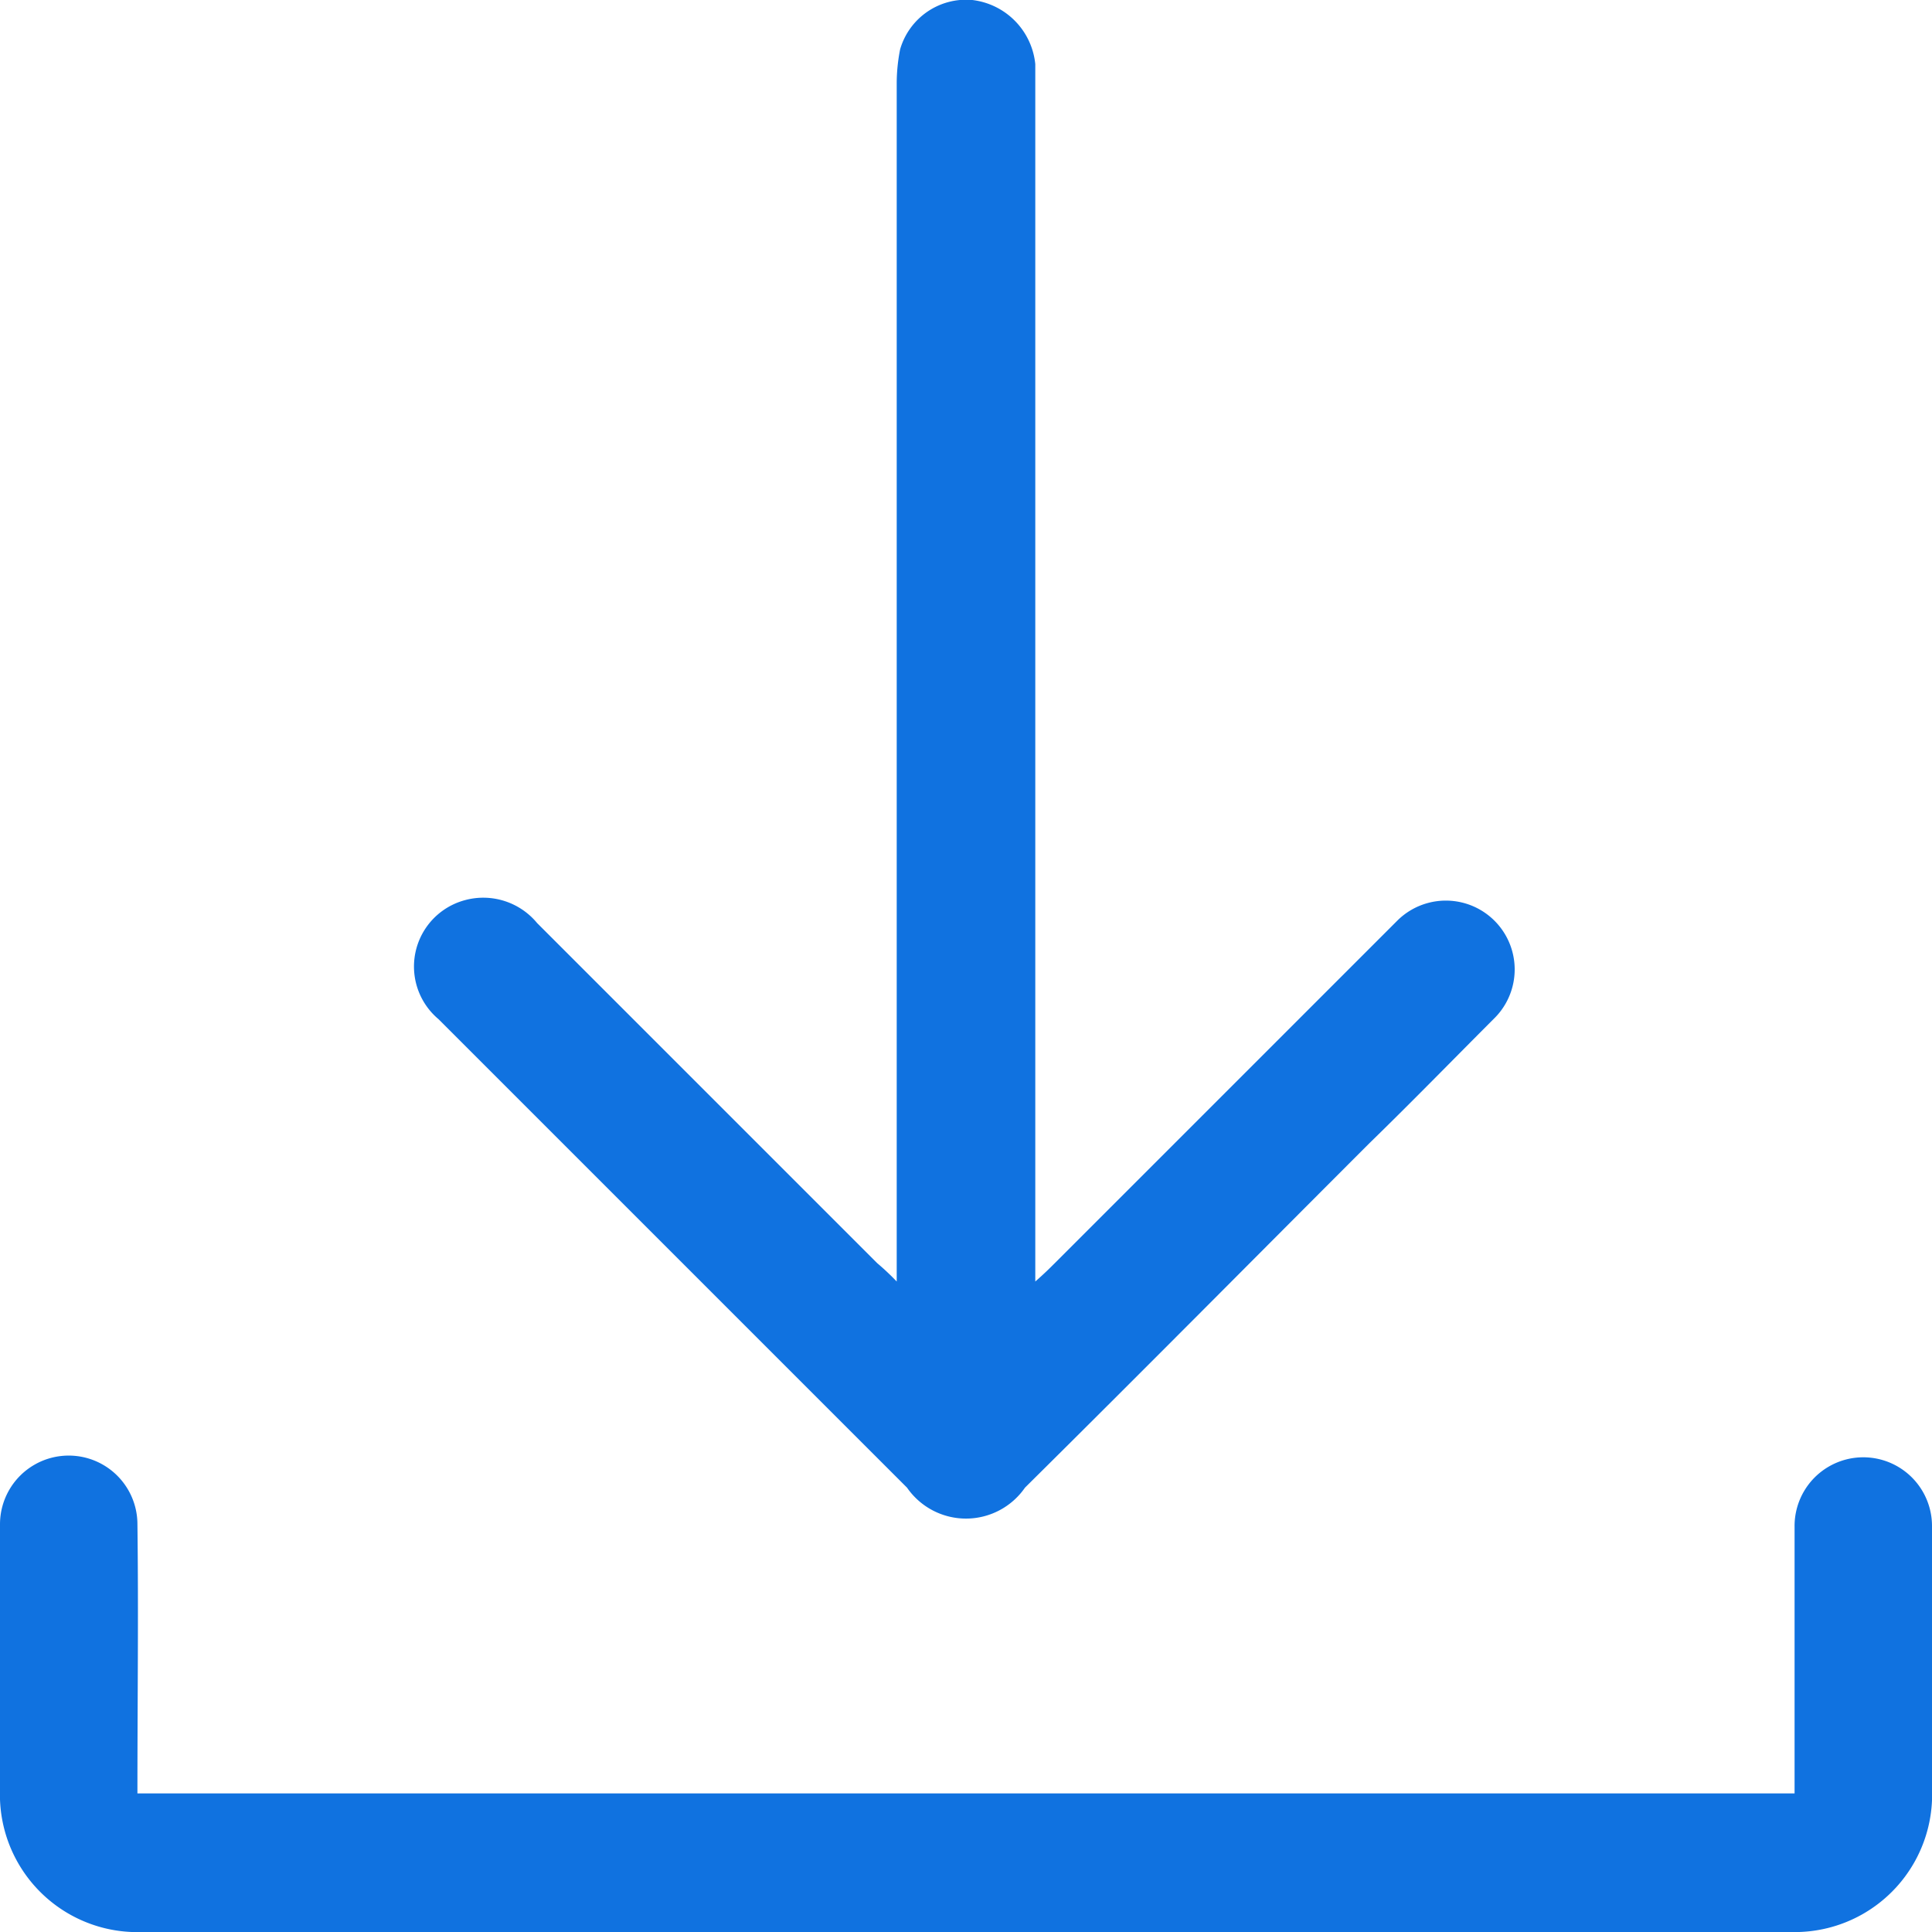 <svg xmlns="http://www.w3.org/2000/svg" width="16.87" height="16.87" viewBox="0 0 16.87 16.87">
  <defs>
    <style>
      .cls-1 {
        fill: #1072e0;
        fill-rule: evenodd;
      }
    </style>
  </defs>
  <path id="xiaozaiocnimg1" class="cls-1" d="M1176.27,1171.63v-10.46a1.526,1.526,0,0,1,.03-0.3,0.6,0.6,0,0,1,.63-0.43,0.627,0.627,0,0,1,.55.56v10.63c0.08-.07.13-0.12,0.17-0.16l2.99-2.99a0.6,0.6,0,1,1,.85.85c-0.36.36-.72,0.73-1.09,1.09-1,1-2,2.01-3.01,3.01a0.626,0.626,0,0,1-1.03,0l-4.09-4.09a0.6,0.6,0,0,1,.23-1.04,0.61,0.61,0,0,1,.63.2l2.97,2.97A2.205,2.205,0,0,1,1176.27,1171.63Zm-6.63,4.47h14.47v-2.33a0.6,0.6,0,1,1,1.2-.01c0,0.77.01,1.54,0,2.3a1.2,1.2,0,0,1-1.24,1.25h-14.38a1.2,1.2,0,0,1-1.25-1.24v-2.32a0.6,0.6,0,1,1,1.2,0C1169.65,1174.53,1169.64,1175.3,1169.64,1176.1Z" transform="translate(-1168.44 -1160.44)"/>
</svg>
